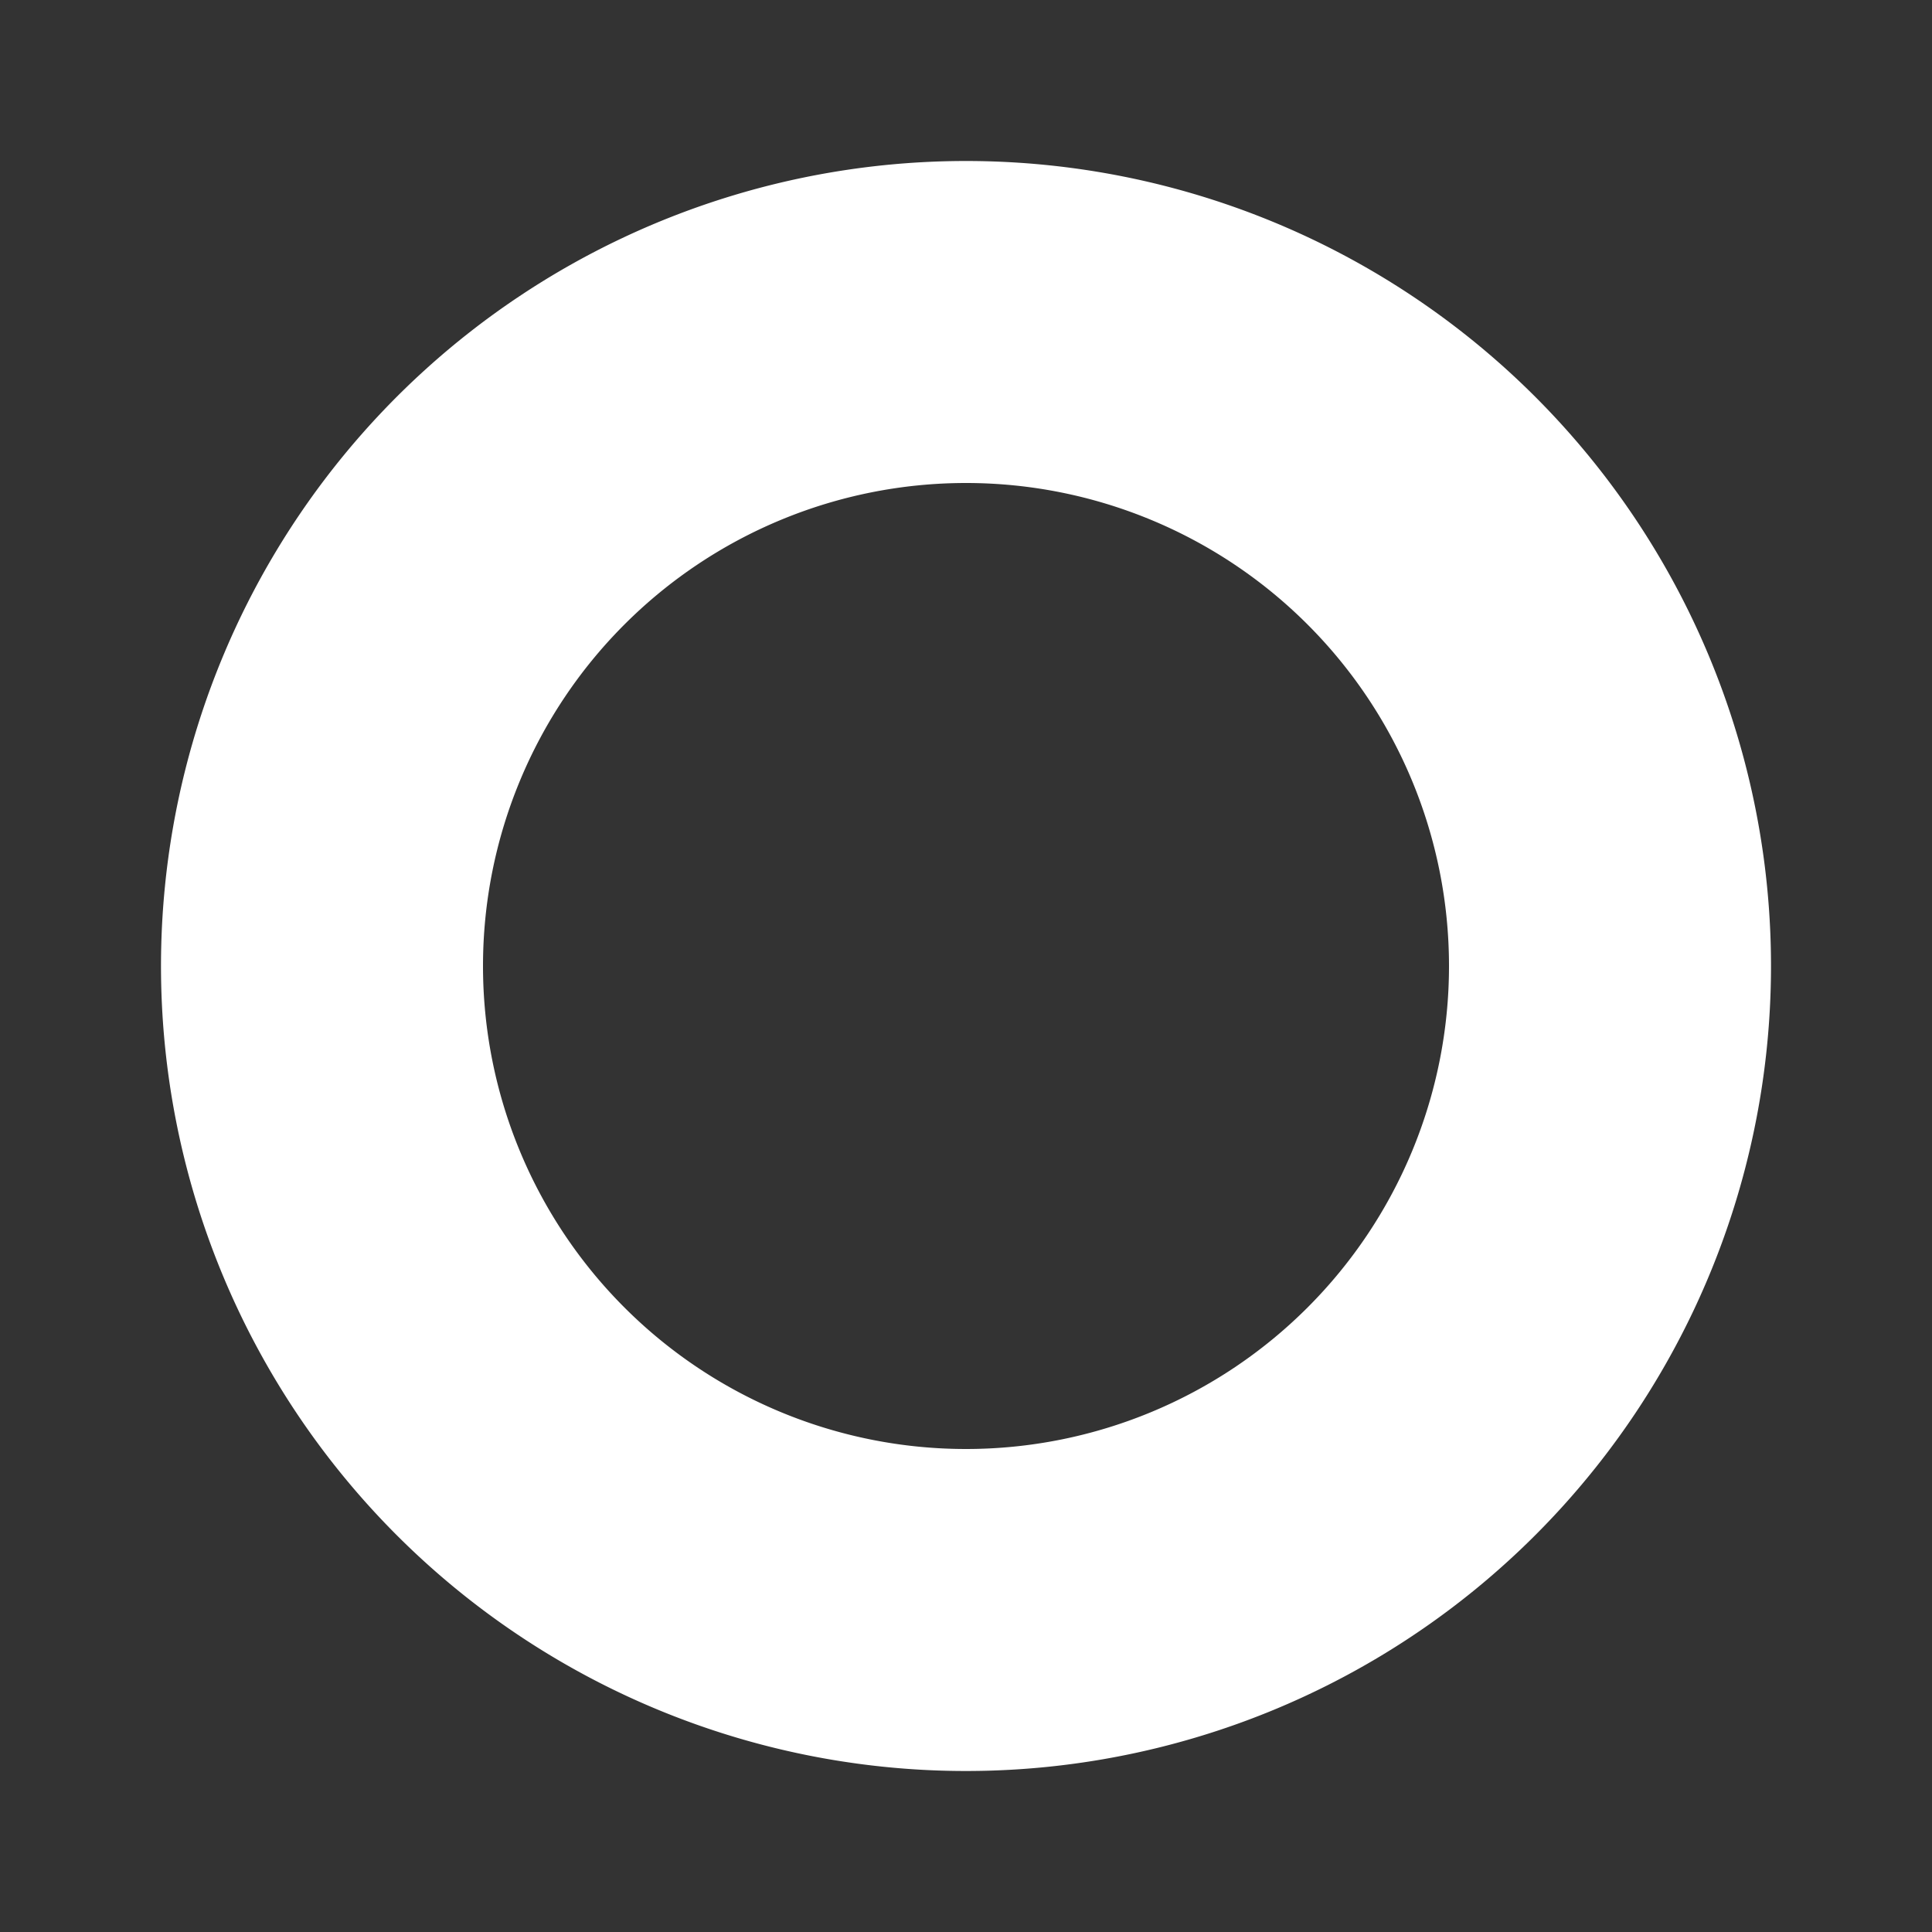 <svg xmlns="http://www.w3.org/2000/svg" viewBox="0 0 24 24"><rect x="0" y="0" width="24" height="24" fill="#333333" stroke="none"/><defs><style>.cls-1{fill:none;}.cls-2{fill:#fff;}</style></defs><g id="Layer_2" data-name="Layer 2"><g id="Layer_1-2" data-name="Layer 1"><rect class="cls-1" width="24" height="24"/><path class="cls-2" d="M12,6a6,6,0,1,1-6,6,6,6,0,0,1,6-6m0-4A10,10,0,1,0,22,12,10,10,0,0,0,12,2Z"/></g></g></svg>